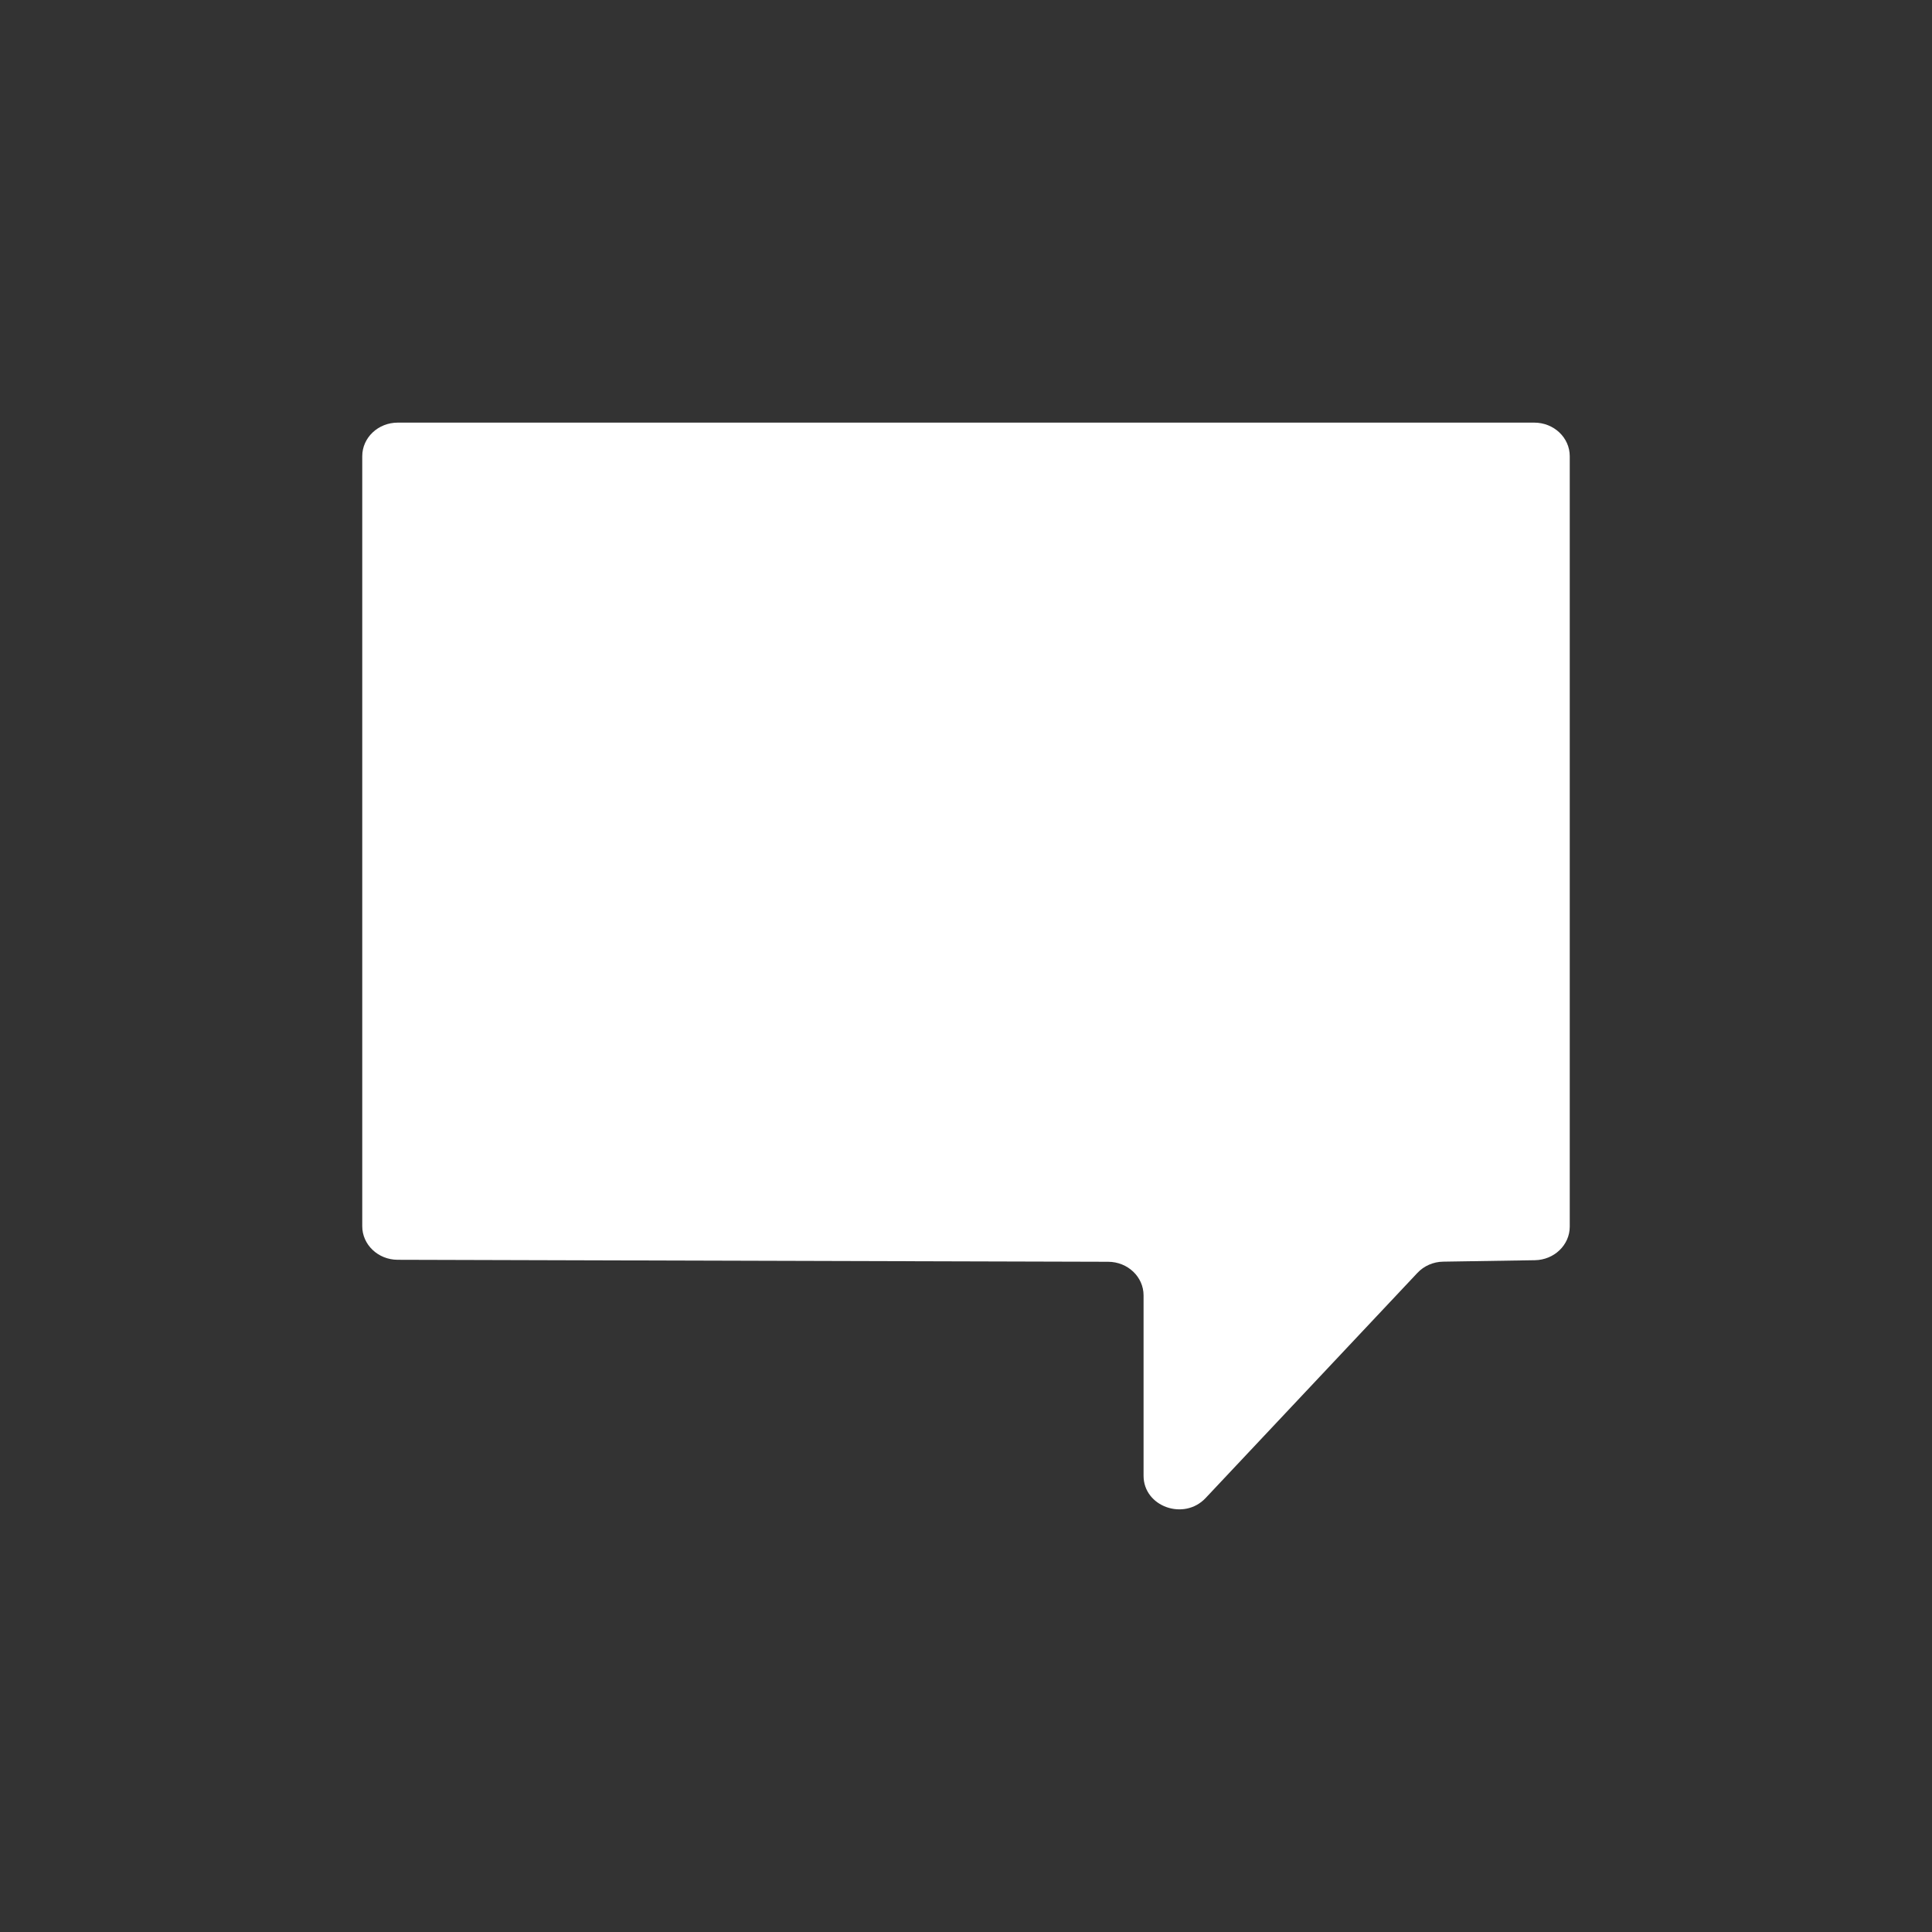 <svg width="32" height="32" viewBox="0 0 32 32" fill="none" xmlns="http://www.w3.org/2000/svg">
<rect x="0" y="0" width="32" height="32" fill="#333333" stroke="none"/>
<path d="M25.412 7H6.588C6.263 7 6 7.249 6 7.556V20.31C6 20.616 6.262 20.865 6.586 20.866L18.355 20.899C18.679 20.9 18.941 21.149 18.941 21.455V24.443C18.941 24.954 19.61 25.194 19.969 24.812L23.476 21.084C23.585 20.967 23.741 20.899 23.905 20.897L25.422 20.873C25.743 20.868 26 20.62 26 20.317V7.556C26 7.249 25.737 7 25.412 7Z" fill="white"/>
</svg>
